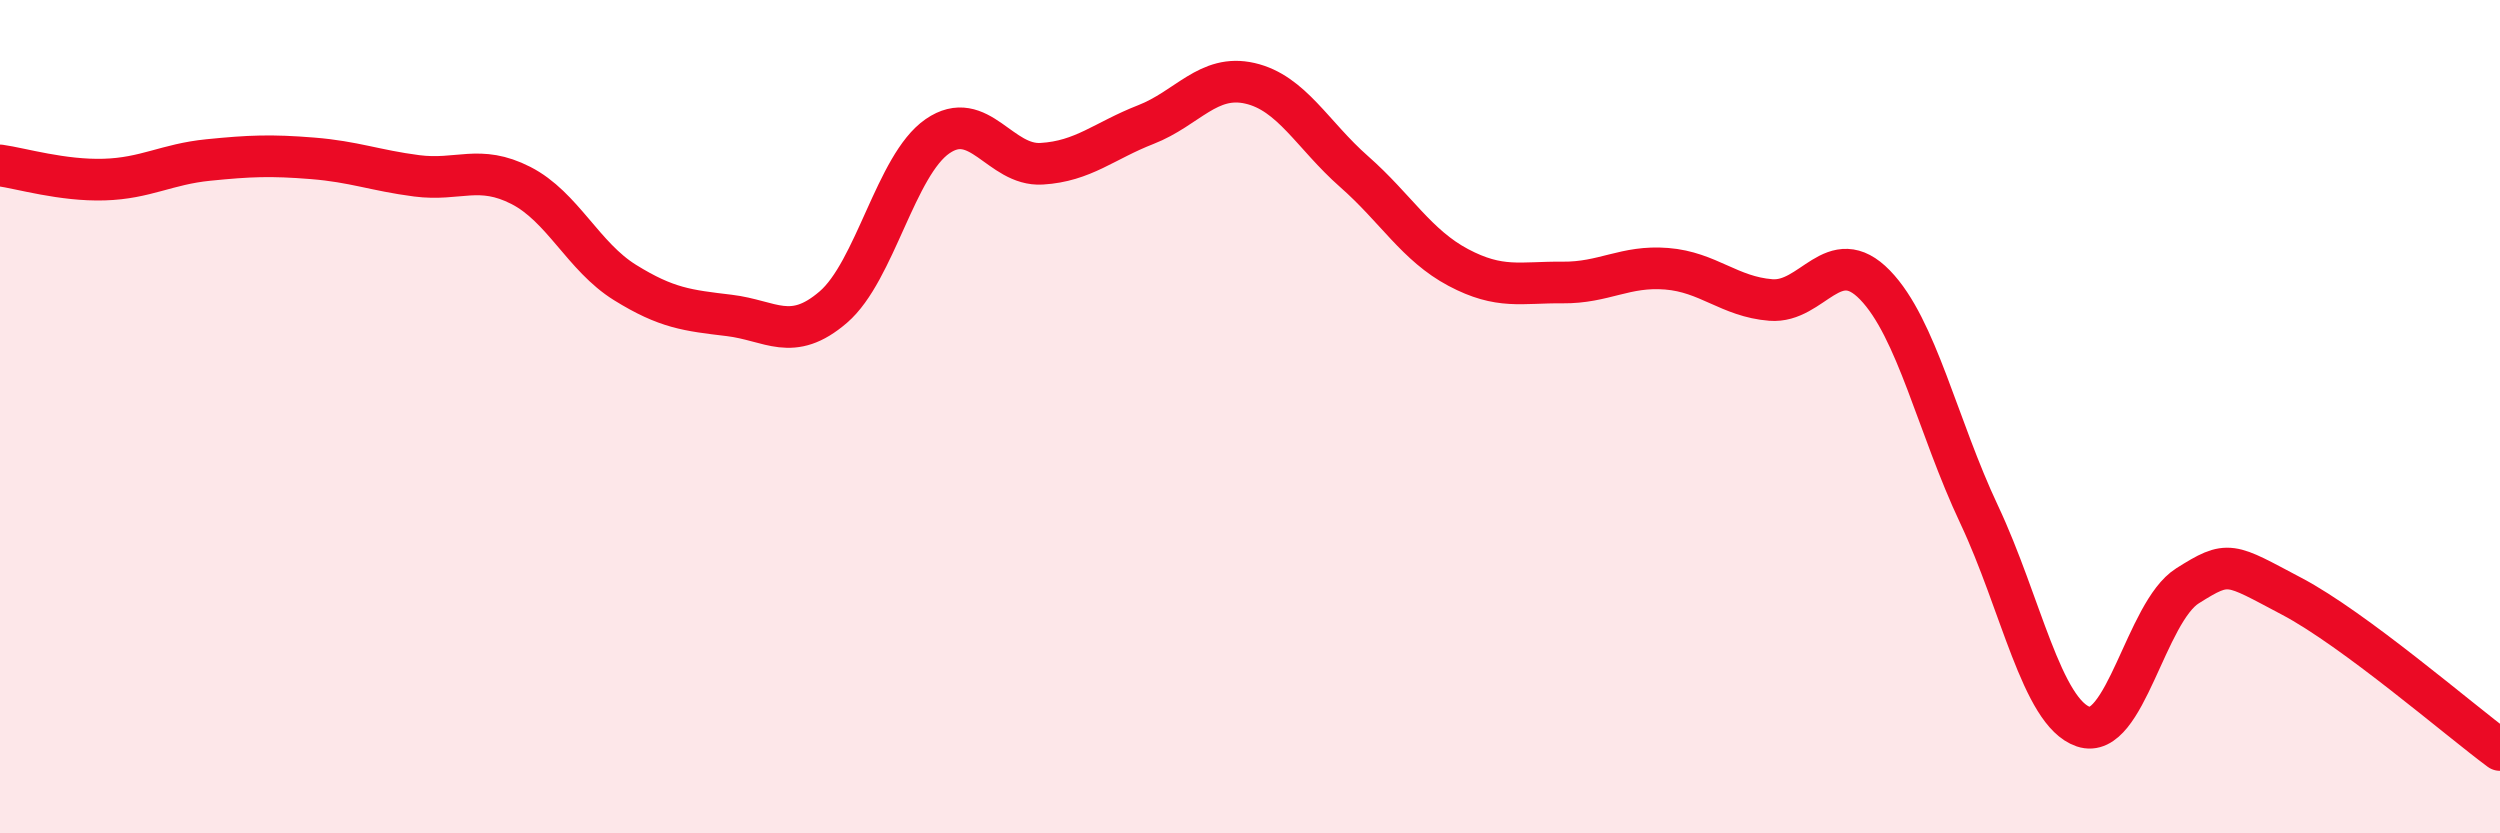 
    <svg width="60" height="20" viewBox="0 0 60 20" xmlns="http://www.w3.org/2000/svg">
      <path
        d="M 0,3.97 C 0.5,4.04 1.5,4.34 2.5,4.31 C 3.5,4.28 4,3.94 5,3.84 C 6,3.74 6.5,3.72 7.5,3.8 C 8.5,3.88 9,4.09 10,4.22 C 11,4.35 11.5,3.94 12.5,4.45 C 13.5,4.96 14,6.16 15,6.78 C 16,7.4 16.5,7.45 17.5,7.57 C 18.5,7.69 19,8.23 20,7.37 C 21,6.51 21.5,3.96 22.5,3.27 C 23.5,2.58 24,3.99 25,3.93 C 26,3.87 26.5,3.38 27.5,2.99 C 28.5,2.6 29,1.77 30,2 C 31,2.23 31.5,3.24 32.5,4.12 C 33.5,5 34,5.89 35,6.42 C 36,6.95 36.5,6.77 37.5,6.78 C 38.5,6.79 39,6.37 40,6.45 C 41,6.53 41.5,7.12 42.5,7.2 C 43.5,7.28 44,5.81 45,6.84 C 46,7.87 46.5,10.23 47.5,12.35 C 48.5,14.47 49,17.1 50,17.44 C 51,17.78 51.5,14.69 52.5,14.06 C 53.5,13.43 53.5,13.52 55,14.31 C 56.5,15.1 59,17.26 60,18L60 20L0 20Z"
        fill="#EB0A25"
        opacity="0.1"
        stroke-linecap="round"
        stroke-linejoin="round"
      />
      <path
        d="M 0,3.97 C 0.5,4.04 1.5,4.34 2.5,4.31 C 3.5,4.28 4,3.94 5,3.84 C 6,3.74 6.5,3.72 7.5,3.8 C 8.5,3.88 9,4.09 10,4.22 C 11,4.35 11.5,3.94 12.5,4.45 C 13.5,4.96 14,6.16 15,6.78 C 16,7.4 16.5,7.45 17.5,7.57 C 18.5,7.69 19,8.23 20,7.37 C 21,6.51 21.5,3.96 22.5,3.27 C 23.5,2.58 24,3.99 25,3.93 C 26,3.87 26.5,3.38 27.5,2.99 C 28.5,2.6 29,1.77 30,2 C 31,2.23 31.5,3.24 32.5,4.12 C 33.5,5 34,5.89 35,6.42 C 36,6.95 36.5,6.77 37.5,6.78 C 38.5,6.79 39,6.37 40,6.45 C 41,6.53 41.5,7.12 42.5,7.2 C 43.5,7.28 44,5.81 45,6.84 C 46,7.87 46.5,10.23 47.5,12.35 C 48.5,14.47 49,17.1 50,17.44 C 51,17.78 51.5,14.69 52.5,14.06 C 53.5,13.43 53.5,13.52 55,14.31 C 56.5,15.1 59,17.26 60,18"
        stroke="#EB0A25"
        stroke-width="1"
        fill="none"
        stroke-linecap="round"
        stroke-linejoin="round"
      />
    </svg>
  